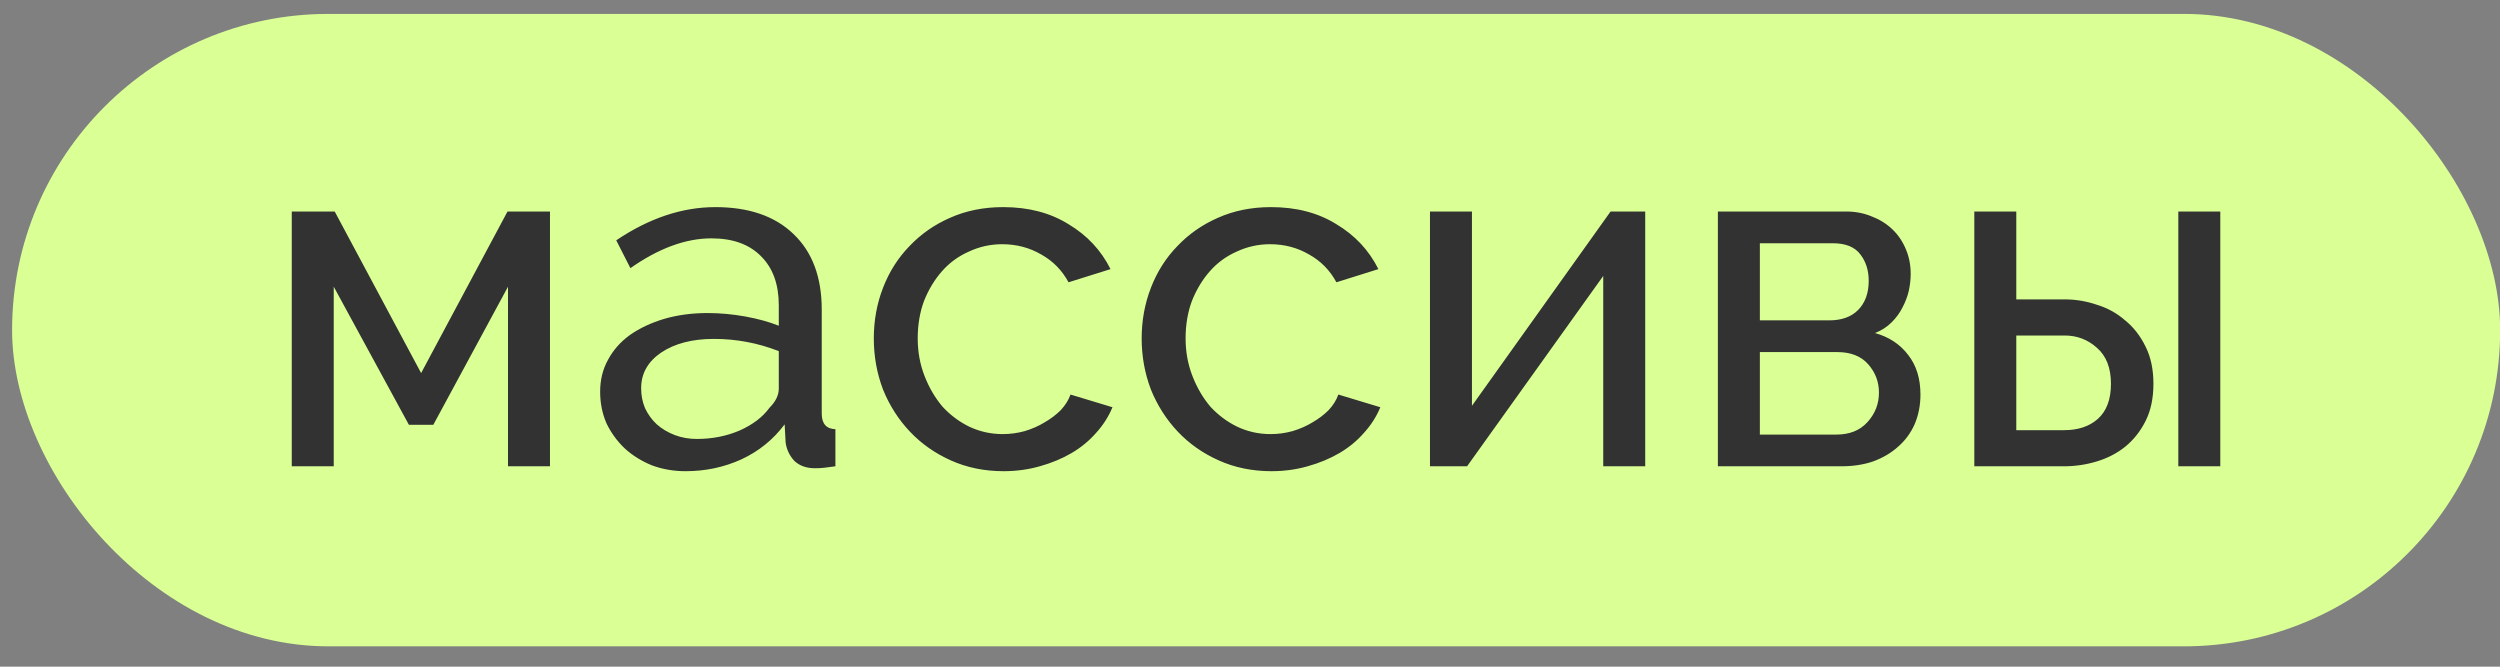 <?xml version="1.0" encoding="UTF-8"?> <svg xmlns="http://www.w3.org/2000/svg" width="105" height="28" viewBox="0 0 105 28" fill="none"><rect x="0" y="0" width="105" height="28" fill="#808080" stroke="none"/><rect x="0.508" y="0.584" width="104.499" height="26.562" rx="13.281" fill="#D9FF95"></rect><path d="M17.687 15.669L21.315 8.884H23.099V19.584H21.336V12.041L18.199 17.842H17.174L14.017 12.041V19.584H12.254V8.884H14.058L17.687 15.669ZM28.793 19.79C28.288 19.79 27.816 19.707 27.379 19.544C26.942 19.366 26.559 19.127 26.231 18.826C25.916 18.525 25.664 18.177 25.472 17.78C25.295 17.371 25.206 16.926 25.206 16.448C25.206 15.956 25.315 15.512 25.534 15.116C25.753 14.706 26.06 14.357 26.456 14.07C26.866 13.783 27.345 13.558 27.891 13.394C28.452 13.23 29.06 13.148 29.716 13.148C30.235 13.148 30.761 13.196 31.294 13.291C31.827 13.387 32.299 13.517 32.709 13.681V12.82C32.709 11.945 32.463 11.262 31.971 10.77C31.479 10.264 30.782 10.011 29.88 10.011C28.8 10.011 27.666 10.428 26.477 11.262L25.882 10.093C27.263 9.164 28.65 8.699 30.044 8.699C31.451 8.699 32.545 9.075 33.324 9.827C34.116 10.579 34.513 11.638 34.513 13.004V17.371C34.513 17.794 34.704 18.013 35.087 18.026V19.584C34.895 19.612 34.738 19.632 34.615 19.646C34.492 19.66 34.362 19.666 34.226 19.666C33.87 19.666 33.583 19.564 33.365 19.359C33.16 19.14 33.037 18.881 32.996 18.58L32.955 17.822C32.476 18.464 31.868 18.956 31.13 19.297C30.406 19.625 29.627 19.79 28.793 19.79ZM29.265 18.436C29.907 18.436 30.502 18.32 31.048 18.088C31.608 17.842 32.032 17.521 32.319 17.125C32.579 16.865 32.709 16.598 32.709 16.325V14.747C31.834 14.405 30.925 14.234 29.982 14.234C29.08 14.234 28.342 14.425 27.768 14.808C27.208 15.191 26.928 15.69 26.928 16.305C26.928 16.605 26.983 16.885 27.092 17.145C27.215 17.405 27.379 17.63 27.584 17.822C27.802 18.013 28.055 18.163 28.342 18.273C28.629 18.382 28.937 18.436 29.265 18.436ZM36.7 14.214C36.7 13.462 36.829 12.751 37.089 12.082C37.349 11.412 37.718 10.831 38.196 10.339C38.674 9.834 39.242 9.437 39.897 9.15C40.567 8.85 41.312 8.699 42.132 8.699C43.198 8.699 44.113 8.939 44.879 9.417C45.658 9.882 46.245 10.51 46.642 11.303L44.879 11.856C44.605 11.351 44.223 10.961 43.731 10.688C43.239 10.401 42.692 10.257 42.091 10.257C41.599 10.257 41.134 10.36 40.697 10.565C40.26 10.756 39.884 11.03 39.569 11.385C39.255 11.74 39.002 12.157 38.811 12.635C38.633 13.114 38.544 13.64 38.544 14.214C38.544 14.774 38.64 15.3 38.831 15.792C39.023 16.284 39.276 16.715 39.59 17.084C39.918 17.439 40.294 17.719 40.717 17.924C41.155 18.129 41.619 18.232 42.111 18.232C42.426 18.232 42.733 18.191 43.034 18.108C43.348 18.013 43.628 17.89 43.874 17.739C44.134 17.589 44.359 17.418 44.551 17.227C44.742 17.022 44.879 16.803 44.961 16.571L46.724 17.104C46.56 17.5 46.327 17.863 46.027 18.191C45.74 18.518 45.398 18.799 45.002 19.031C44.605 19.263 44.161 19.448 43.669 19.584C43.191 19.721 42.685 19.79 42.152 19.79C41.346 19.79 40.608 19.639 39.938 19.338C39.269 19.038 38.695 18.635 38.217 18.129C37.738 17.623 37.362 17.036 37.089 16.366C36.829 15.683 36.7 14.965 36.7 14.214ZM47.95 14.214C47.95 13.462 48.08 12.751 48.34 12.082C48.599 11.412 48.968 10.831 49.447 10.339C49.925 9.834 50.492 9.437 51.148 9.15C51.818 8.85 52.562 8.699 53.382 8.699C54.448 8.699 55.364 8.939 56.129 9.417C56.908 9.882 57.496 10.51 57.892 11.303L56.129 11.856C55.856 11.351 55.473 10.961 54.981 10.688C54.489 10.401 53.943 10.257 53.341 10.257C52.849 10.257 52.385 10.36 51.947 10.565C51.51 10.756 51.134 11.03 50.82 11.385C50.506 11.74 50.253 12.157 50.062 12.635C49.884 13.114 49.795 13.64 49.795 14.214C49.795 14.774 49.891 15.3 50.082 15.792C50.273 16.284 50.526 16.715 50.84 17.084C51.169 17.439 51.544 17.719 51.968 17.924C52.405 18.129 52.87 18.232 53.362 18.232C53.676 18.232 53.984 18.191 54.284 18.108C54.599 18.013 54.879 17.89 55.125 17.739C55.385 17.589 55.61 17.418 55.801 17.227C55.993 17.022 56.129 16.803 56.211 16.571L57.974 17.104C57.81 17.5 57.578 17.863 57.277 18.191C56.99 18.518 56.649 18.799 56.252 19.031C55.856 19.263 55.412 19.448 54.92 19.584C54.441 19.721 53.936 19.79 53.403 19.79C52.597 19.79 51.859 19.639 51.189 19.338C50.519 19.038 49.945 18.635 49.467 18.129C48.989 17.623 48.613 17.036 48.34 16.366C48.08 15.683 47.95 14.965 47.95 14.214ZM61.822 17.043L67.644 8.884H69.099V19.584H67.336V11.59L61.617 19.584H60.059V8.884H61.822V17.043ZM77.543 8.884C77.925 8.884 78.281 8.952 78.609 9.089C78.937 9.212 79.224 9.39 79.47 9.622C79.716 9.854 79.907 10.134 80.044 10.462C80.18 10.777 80.249 11.125 80.249 11.508C80.249 11.74 80.221 11.979 80.167 12.225C80.112 12.458 80.023 12.69 79.9 12.922C79.791 13.141 79.641 13.346 79.449 13.537C79.258 13.729 79.026 13.879 78.752 13.988C79.34 14.152 79.805 14.46 80.146 14.911C80.488 15.348 80.659 15.901 80.659 16.571C80.659 17.022 80.577 17.439 80.413 17.822C80.249 18.191 80.016 18.505 79.716 18.765C79.429 19.024 79.08 19.229 78.67 19.38C78.274 19.516 77.83 19.584 77.338 19.584H72.151V8.884H77.543ZM76.825 13.455C77.345 13.455 77.748 13.312 78.035 13.025C78.335 12.724 78.486 12.314 78.486 11.795C78.486 11.357 78.37 10.989 78.137 10.688C77.905 10.373 77.516 10.216 76.969 10.216H73.914V13.455H76.825ZM77.133 18.252C77.679 18.252 78.11 18.081 78.424 17.739C78.752 17.384 78.916 16.967 78.916 16.489C78.916 16.038 78.766 15.642 78.465 15.3C78.165 14.959 77.734 14.788 77.174 14.788H73.914V18.252H77.133ZM82.921 8.884H84.684V12.574H86.713C87.178 12.574 87.629 12.649 88.066 12.799C88.517 12.936 88.913 13.155 89.255 13.455C89.61 13.742 89.897 14.111 90.116 14.562C90.335 14.999 90.444 15.519 90.444 16.12C90.444 16.721 90.335 17.241 90.116 17.678C89.897 18.115 89.61 18.477 89.255 18.765C88.913 19.038 88.517 19.243 88.066 19.38C87.615 19.516 87.157 19.584 86.692 19.584H82.921V8.884ZM91.489 8.884H93.252V19.584H91.489V8.884ZM86.692 18.067C87.28 18.067 87.752 17.91 88.107 17.596C88.476 17.268 88.66 16.776 88.66 16.12C88.66 15.45 88.462 14.945 88.066 14.603C87.683 14.261 87.232 14.091 86.713 14.091H84.684V18.067H86.692Z" fill="#323232"></path></svg> 